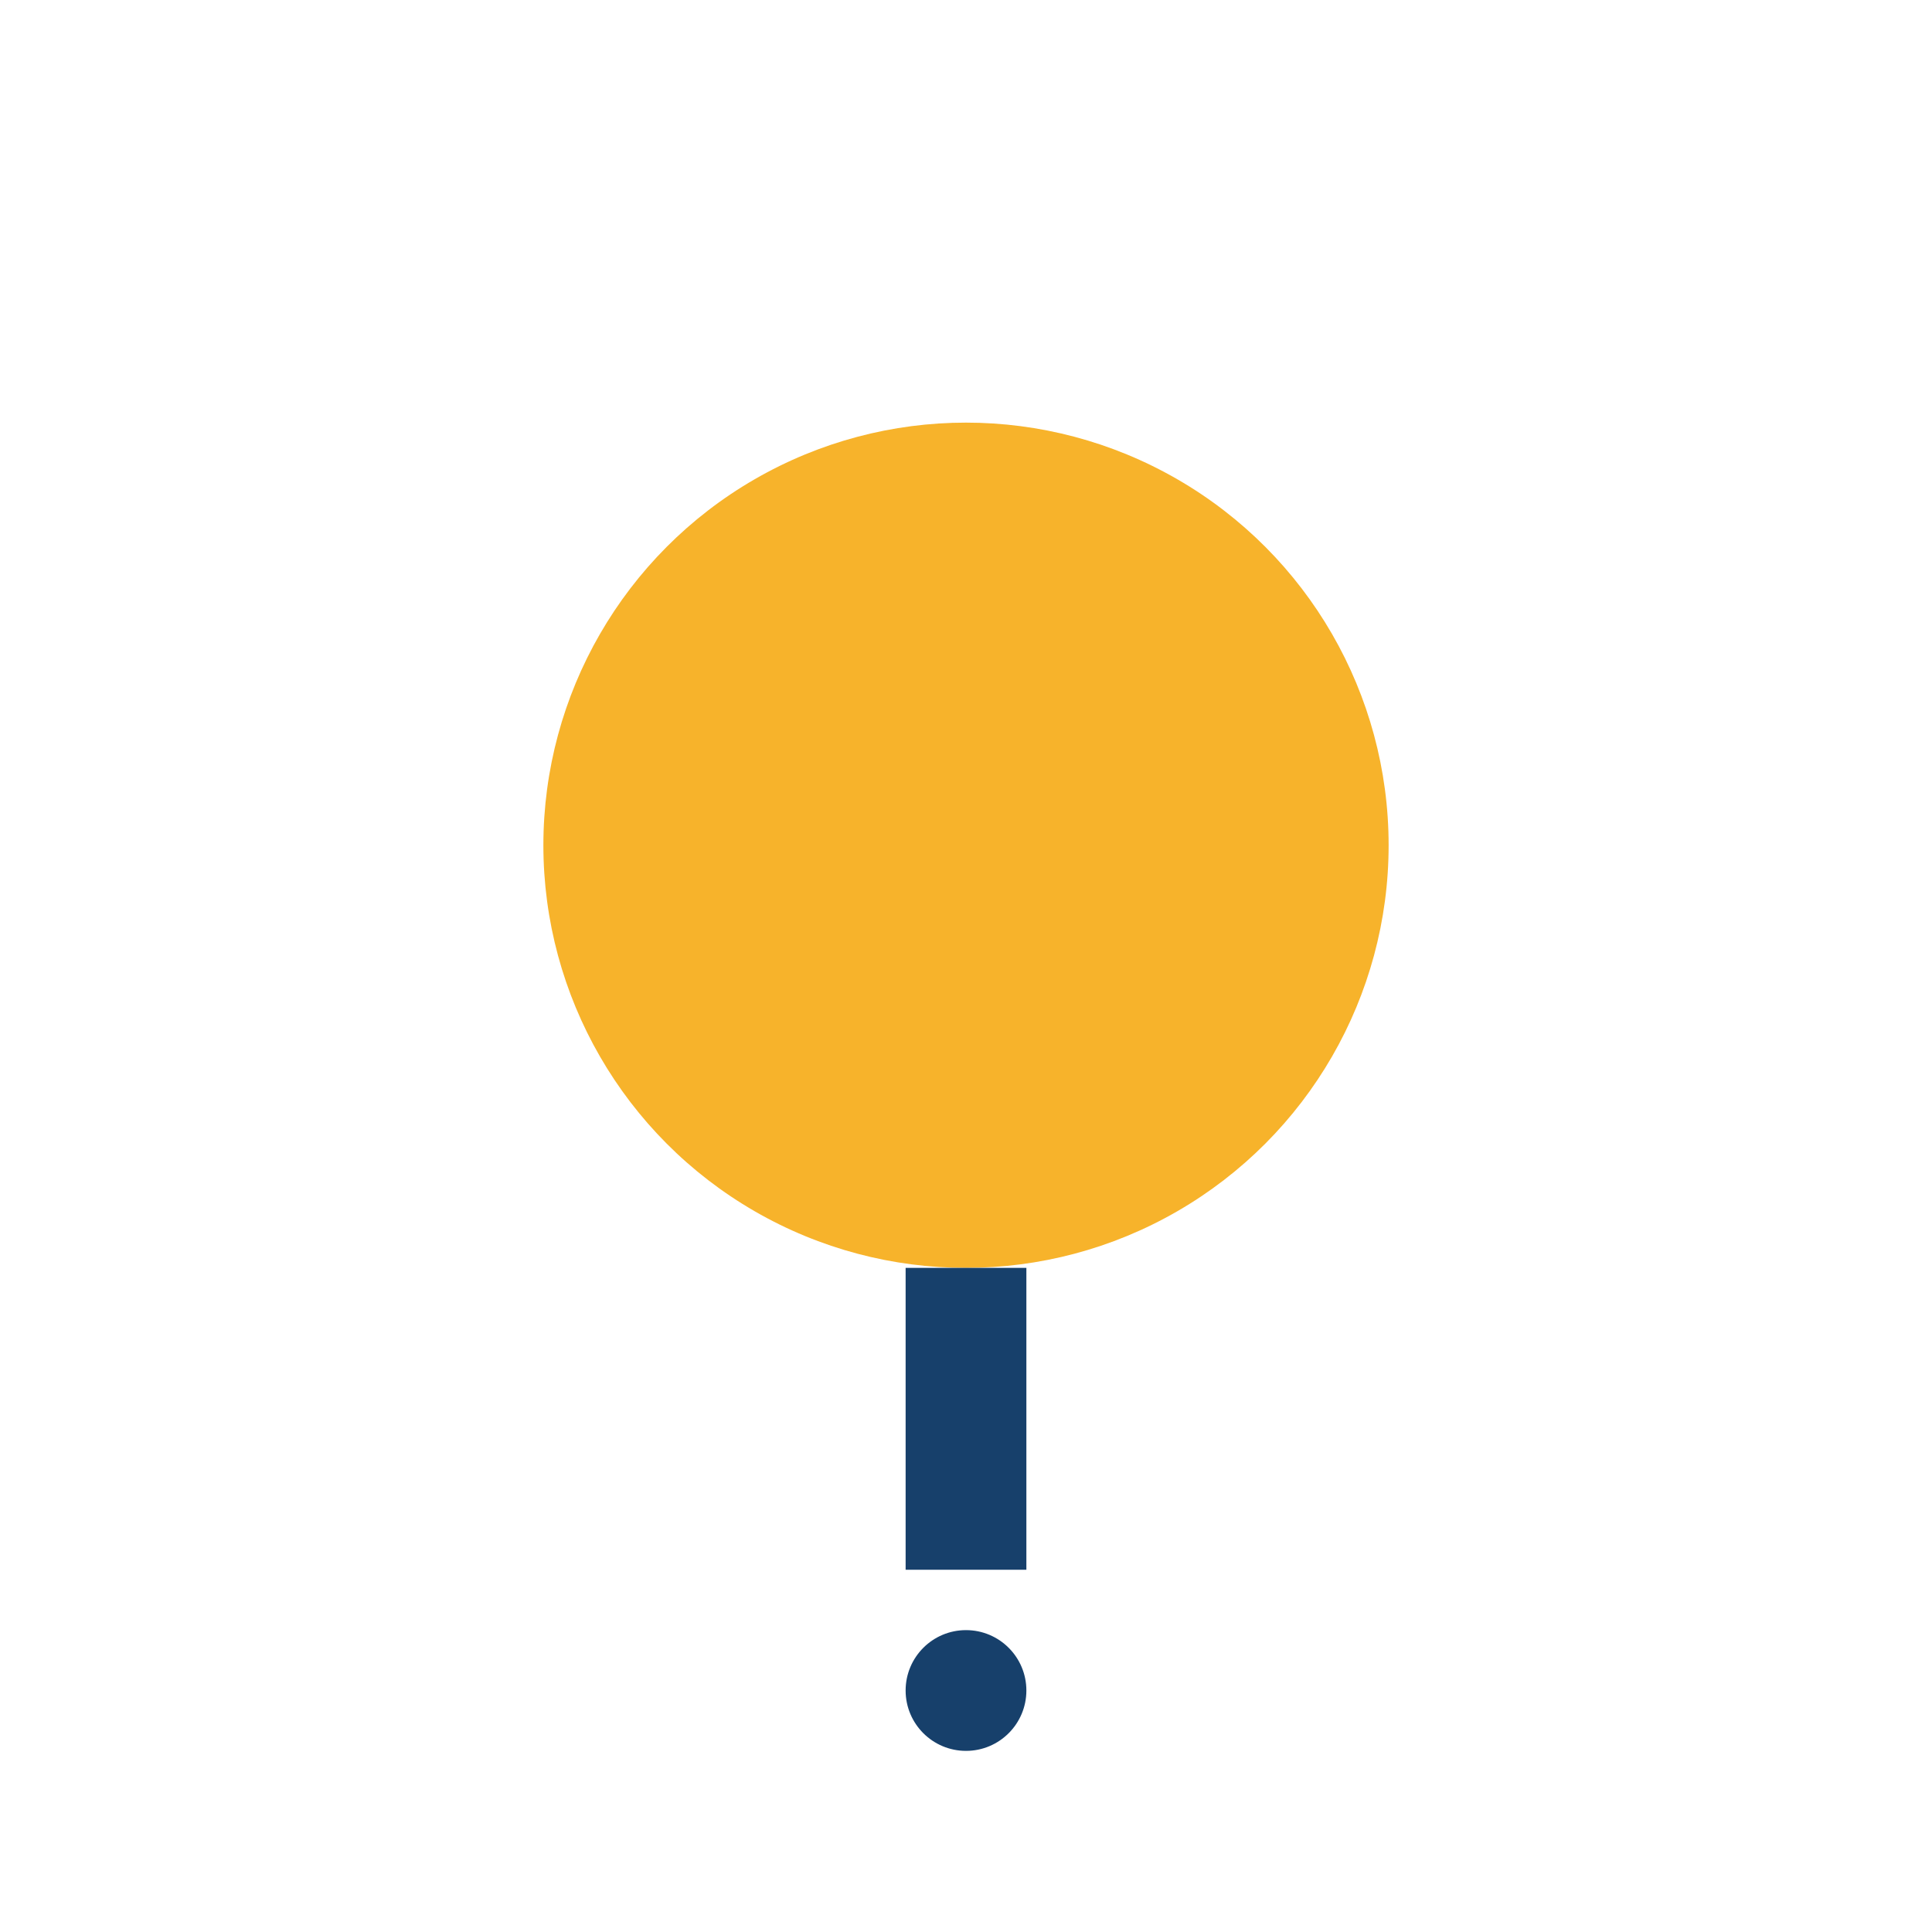<?xml version="1.0" encoding="UTF-8"?>
<svg xmlns="http://www.w3.org/2000/svg" width="32" height="32" viewBox="0 0 32 32"><circle cx="16" cy="14" r="7" fill="#F7B32B"/><path d="M16 21v5" stroke="#17406B" stroke-width="2"/><circle cx="16" cy="28" r="1" fill="#17406B"/></svg>